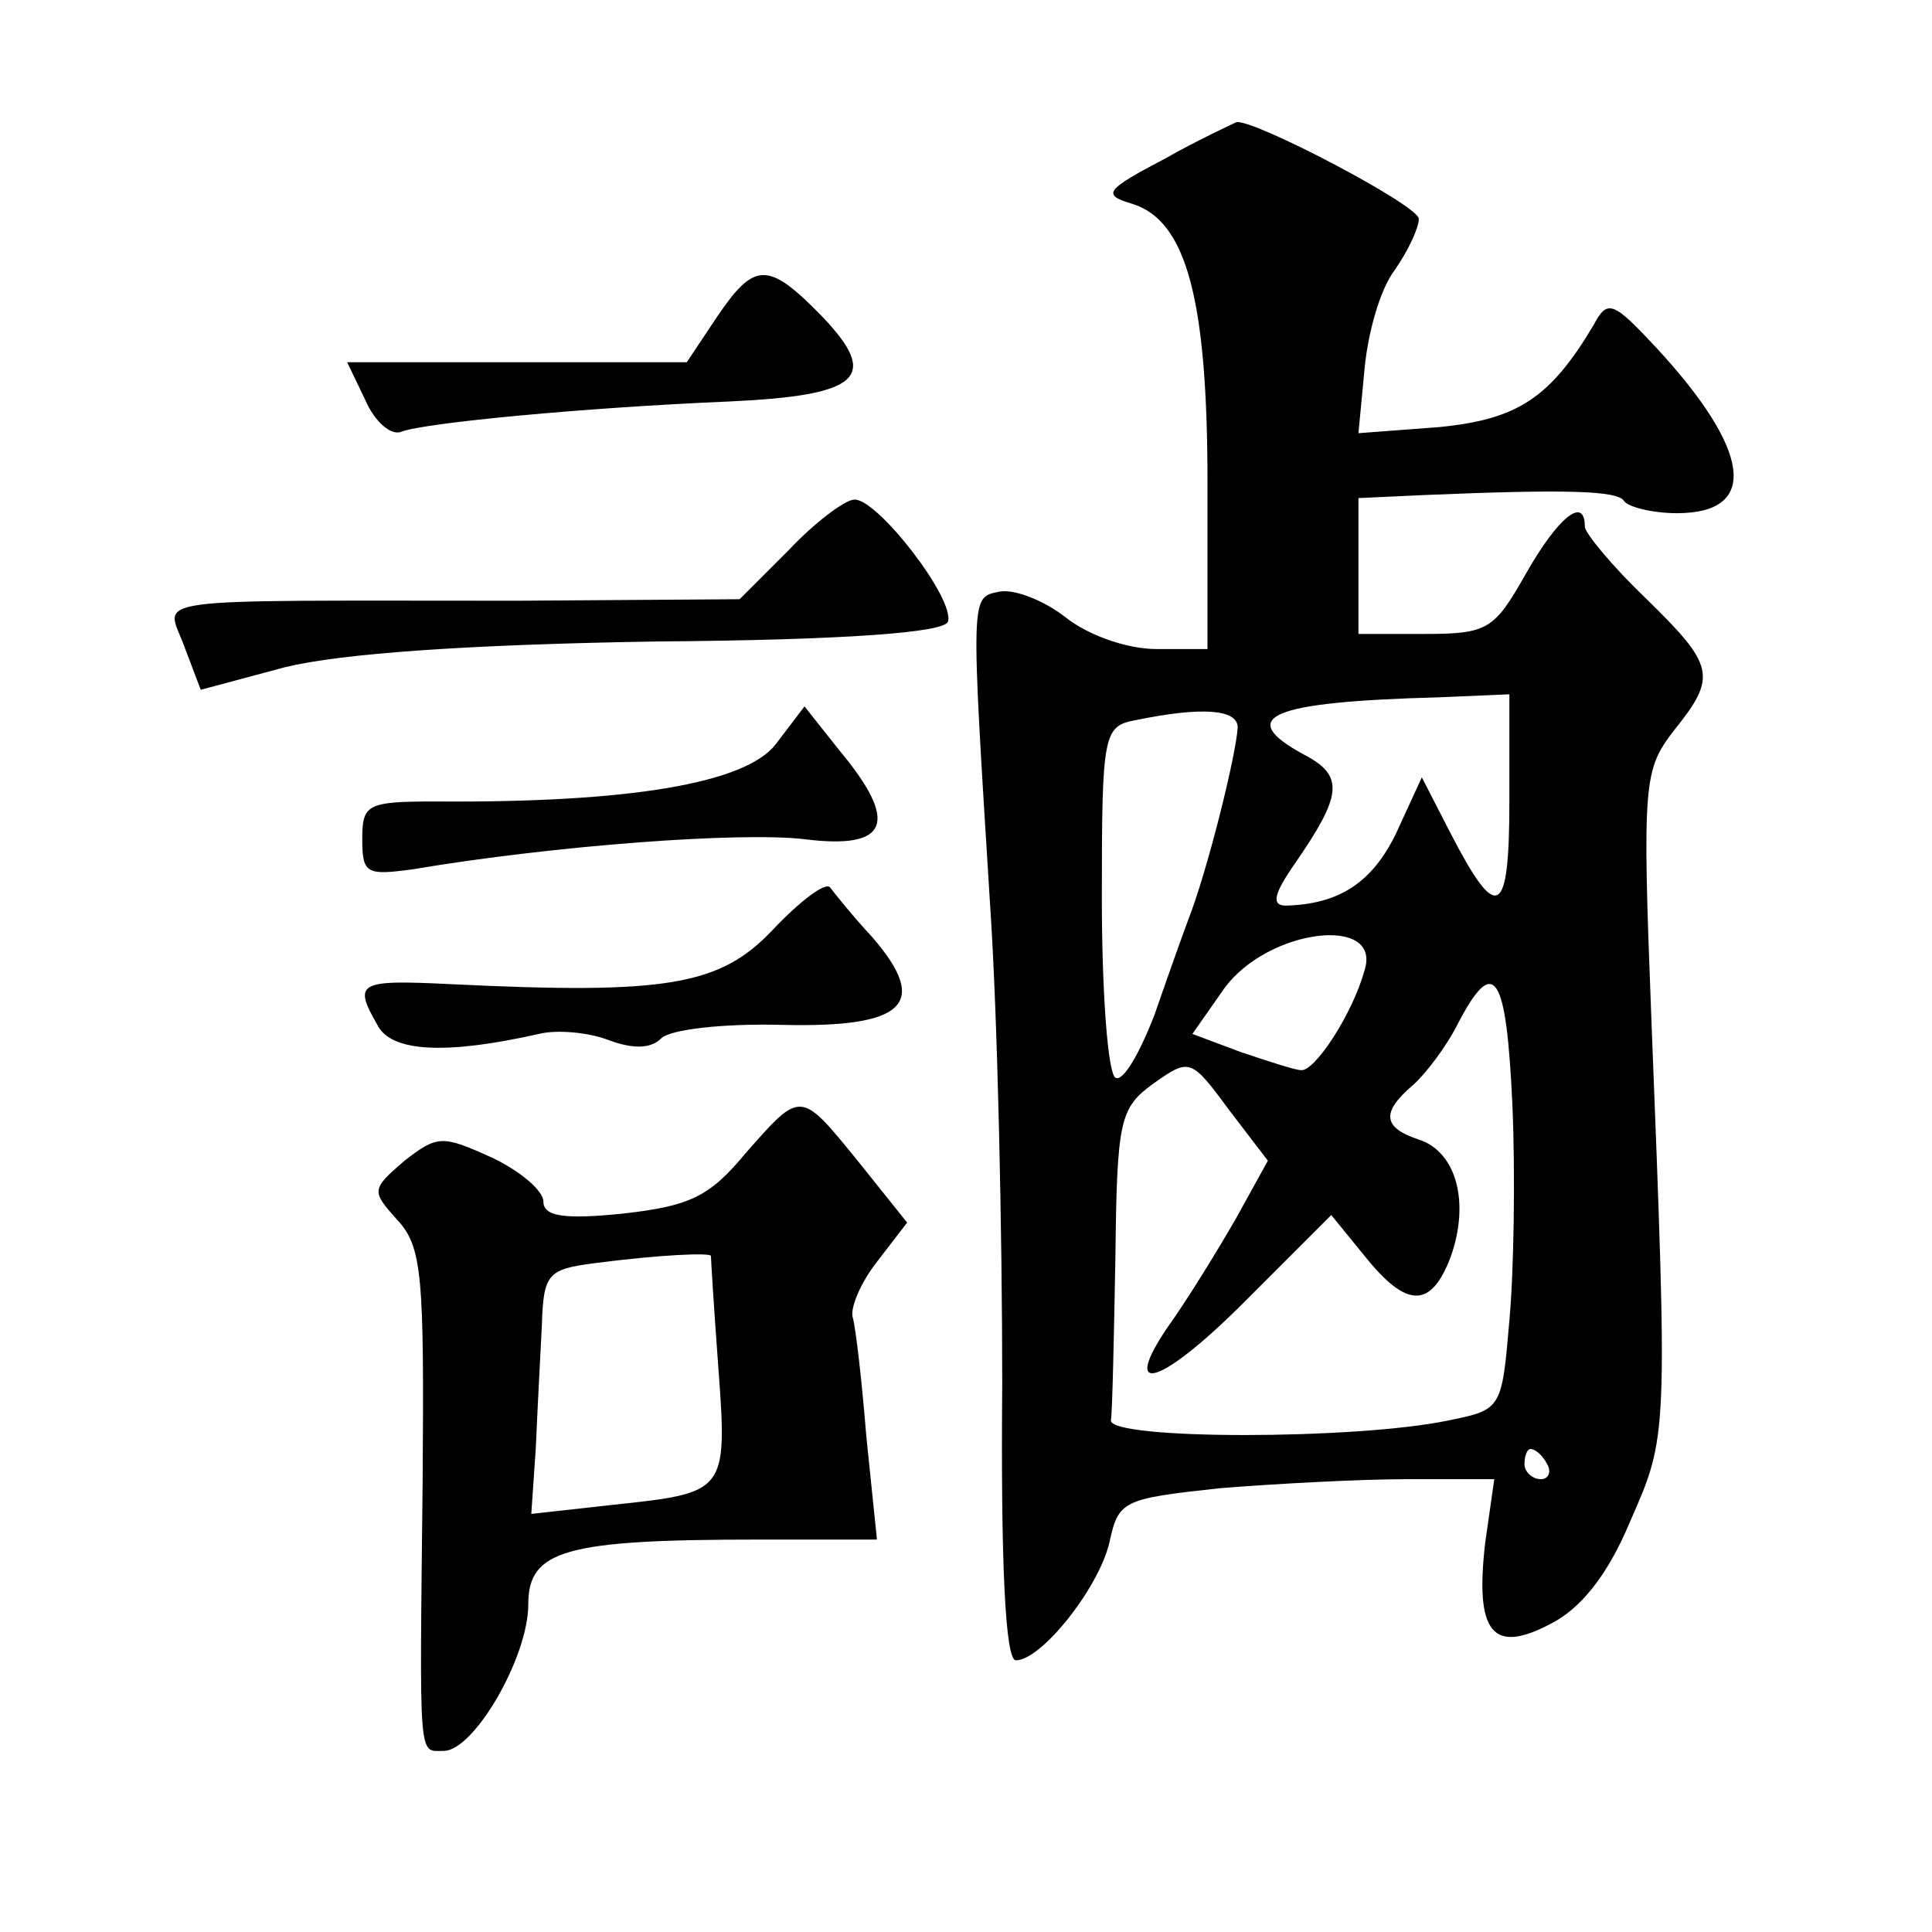 <?xml version="1.0" standalone="no"?>
<!DOCTYPE svg PUBLIC "-//W3C//DTD SVG 20010904//EN"
 "http://www.w3.org/TR/2001/REC-SVG-20010904/DTD/svg10.dtd">
<svg version="1.0" xmlns="http://www.w3.org/2000/svg"
 width="128pt" height="128pt" viewBox="0 0 128 128"
 preserveAspectRatio="xMidYMid meet">
<g transform="translate(0,128) scale(0.1,-0.1)"
fill="#0" stroke="none">
<path d="M772 1175 c-40 -21 -42 -24 -22 -30 36 -11 50 -63 50 -185 l0 -110 -34
0 c-19 0 -45 9 -60 21 -14 11 -34 19 -44 17 -19 -4 -19 0 -6 -208 5 -74 8 -217
8 -317 -1 -118 2 -183 9 -183 17 0 55 48 62 78 6 28 9 29 73 36 37 3 93 6 124 6
l58 0 -6 -42 c-7 -60 5 -74 43 -54 20 10 38 32 53 68 25 57 25 54 14 335 -6 155
-5 163 15 189 29 36 27 43 -19 88 -22 21 -40 43 -40 47 0 21 -18 6 -39 -31 -21
-37 -25 -40 -67 -40 l-44 0 0 45 0 45 43 2 c95 4 129 3 133 -4 3 -4 19 -8 35 -8
55 0 49 42 -14 110 -28 30 -32 32 -41 15 -29 -49 -51 -63 -103 -68 l-53 -4 4 42
c2 23 10 53 20 66 9 13 16 28 16 34 0 9 -111 67 -121 64 -2 -1 -24 -11 -47 -24z
m228 -426 c0 -77 -8 -81 -39 -21 l-19 37 -17 -37 c-16 -33 -38 -47 -73 -48 -10
0 -8 8 6 28 31 45 33 58 6 72 -46 25 -23 35 89 38 l47 2 0 -71z m-180 49 c-1 -18
-20 -95 -33 -128 -3 -8 -13 -36 -22 -62 -10 -26 -21 -45 -26 -42 -5 3 -9 56 -9
119 0 110 1 114 23 118 44 9 67 7 67 -5z m84 -161 c-8 -29 -33 -67 -42 -66 -4 0
-22 6 -40 12 l-32 12 21 30 c29 40 105 49 93 12z m98 -89 c2 -46 1 -110 -2 -143
-5 -58 -5 -59 -40 -66 -61 -13 -225 -13 -224 0 1 6 2 55 3 109 1 90 3 98 25 114
24 17 25 17 50 -17 l26 -34 -21 -38 c-12 -21 -30 -50 -41 -66 -38 -53 -12 -48 46
10 l58 58 22 -27 c28 -35 44 -35 57 -1 13 36 4 70 -21 78 -24 8 -25 18 -4 36 8
7 22 25 30 41 24 46 32 33 36 -54z m23 -238 c3 -5 1 -10 -4 -10 -6 0 -11 5 -11
10 0 6 2 10 4 10 3 0 8 -4 11 -10z M475 1070 l-20 -30 -112 0 -113 0 12 -25 c6
-14 17 -24 24 -21 16 6 122 16 217 20 87 4 100 16 62 56 -36 37 -45 37 -70 0z M523
916 l-33 -33 -147 -1 c-254 0 -233 3 -221 -30 l11 -29 56 15 c37 9 120 15 246 17
127 1 190 6 193 13 5 15 -47 82 -62 81 -6 0 -26 -15 -43 -33z M514 787 c-20 -26
-97 -39 -226 -38 -45 0 -48 -2 -48 -25 0 -23 3 -24 33 -20 95 16 218 25 260 20
56 -7 63 11 23 59 l-23 29 -19 -25z M512 664 c-35 -37 -70 -43 -214 -36 -61 3 -64
1 -48 -27 9 -18 45 -20 107 -6 12 3 33 1 46 -4 16 -6 28 -6 35 1 6 6 41 10 80 9
82 -2 98 14 60 58 -13 14 -25 29 -28 33 -3 4 -20 -9 -38 -28z M494 516 c-24 -29
-37 -35 -81 -40 -39 -4 -53 -2 -53 8 0 7 -15 20 -34 29 -33 15 -36 15 -58 -2 -22
-19 -22 -20 -5 -39 17 -18 18 -38 17 -174 -2 -188 -3 -178 14 -178 20 0 56 62 56
97 0 36 24 43 153 43 l78 0 -7 68 c-3 37 -7 72 -9 79 -2 6 5 23 16 37 l20 26 -32
40 c-39 48 -38 48 -75 6z m-23 -68 c0 -2 2 -35 5 -75 6 -82 5 -82 -70 -90 l-54
-6 3 44 c1 24 3 61 4 81 1 34 4 37 34 41 46 6 77 7 78 5z"/>
</g>
</svg>
